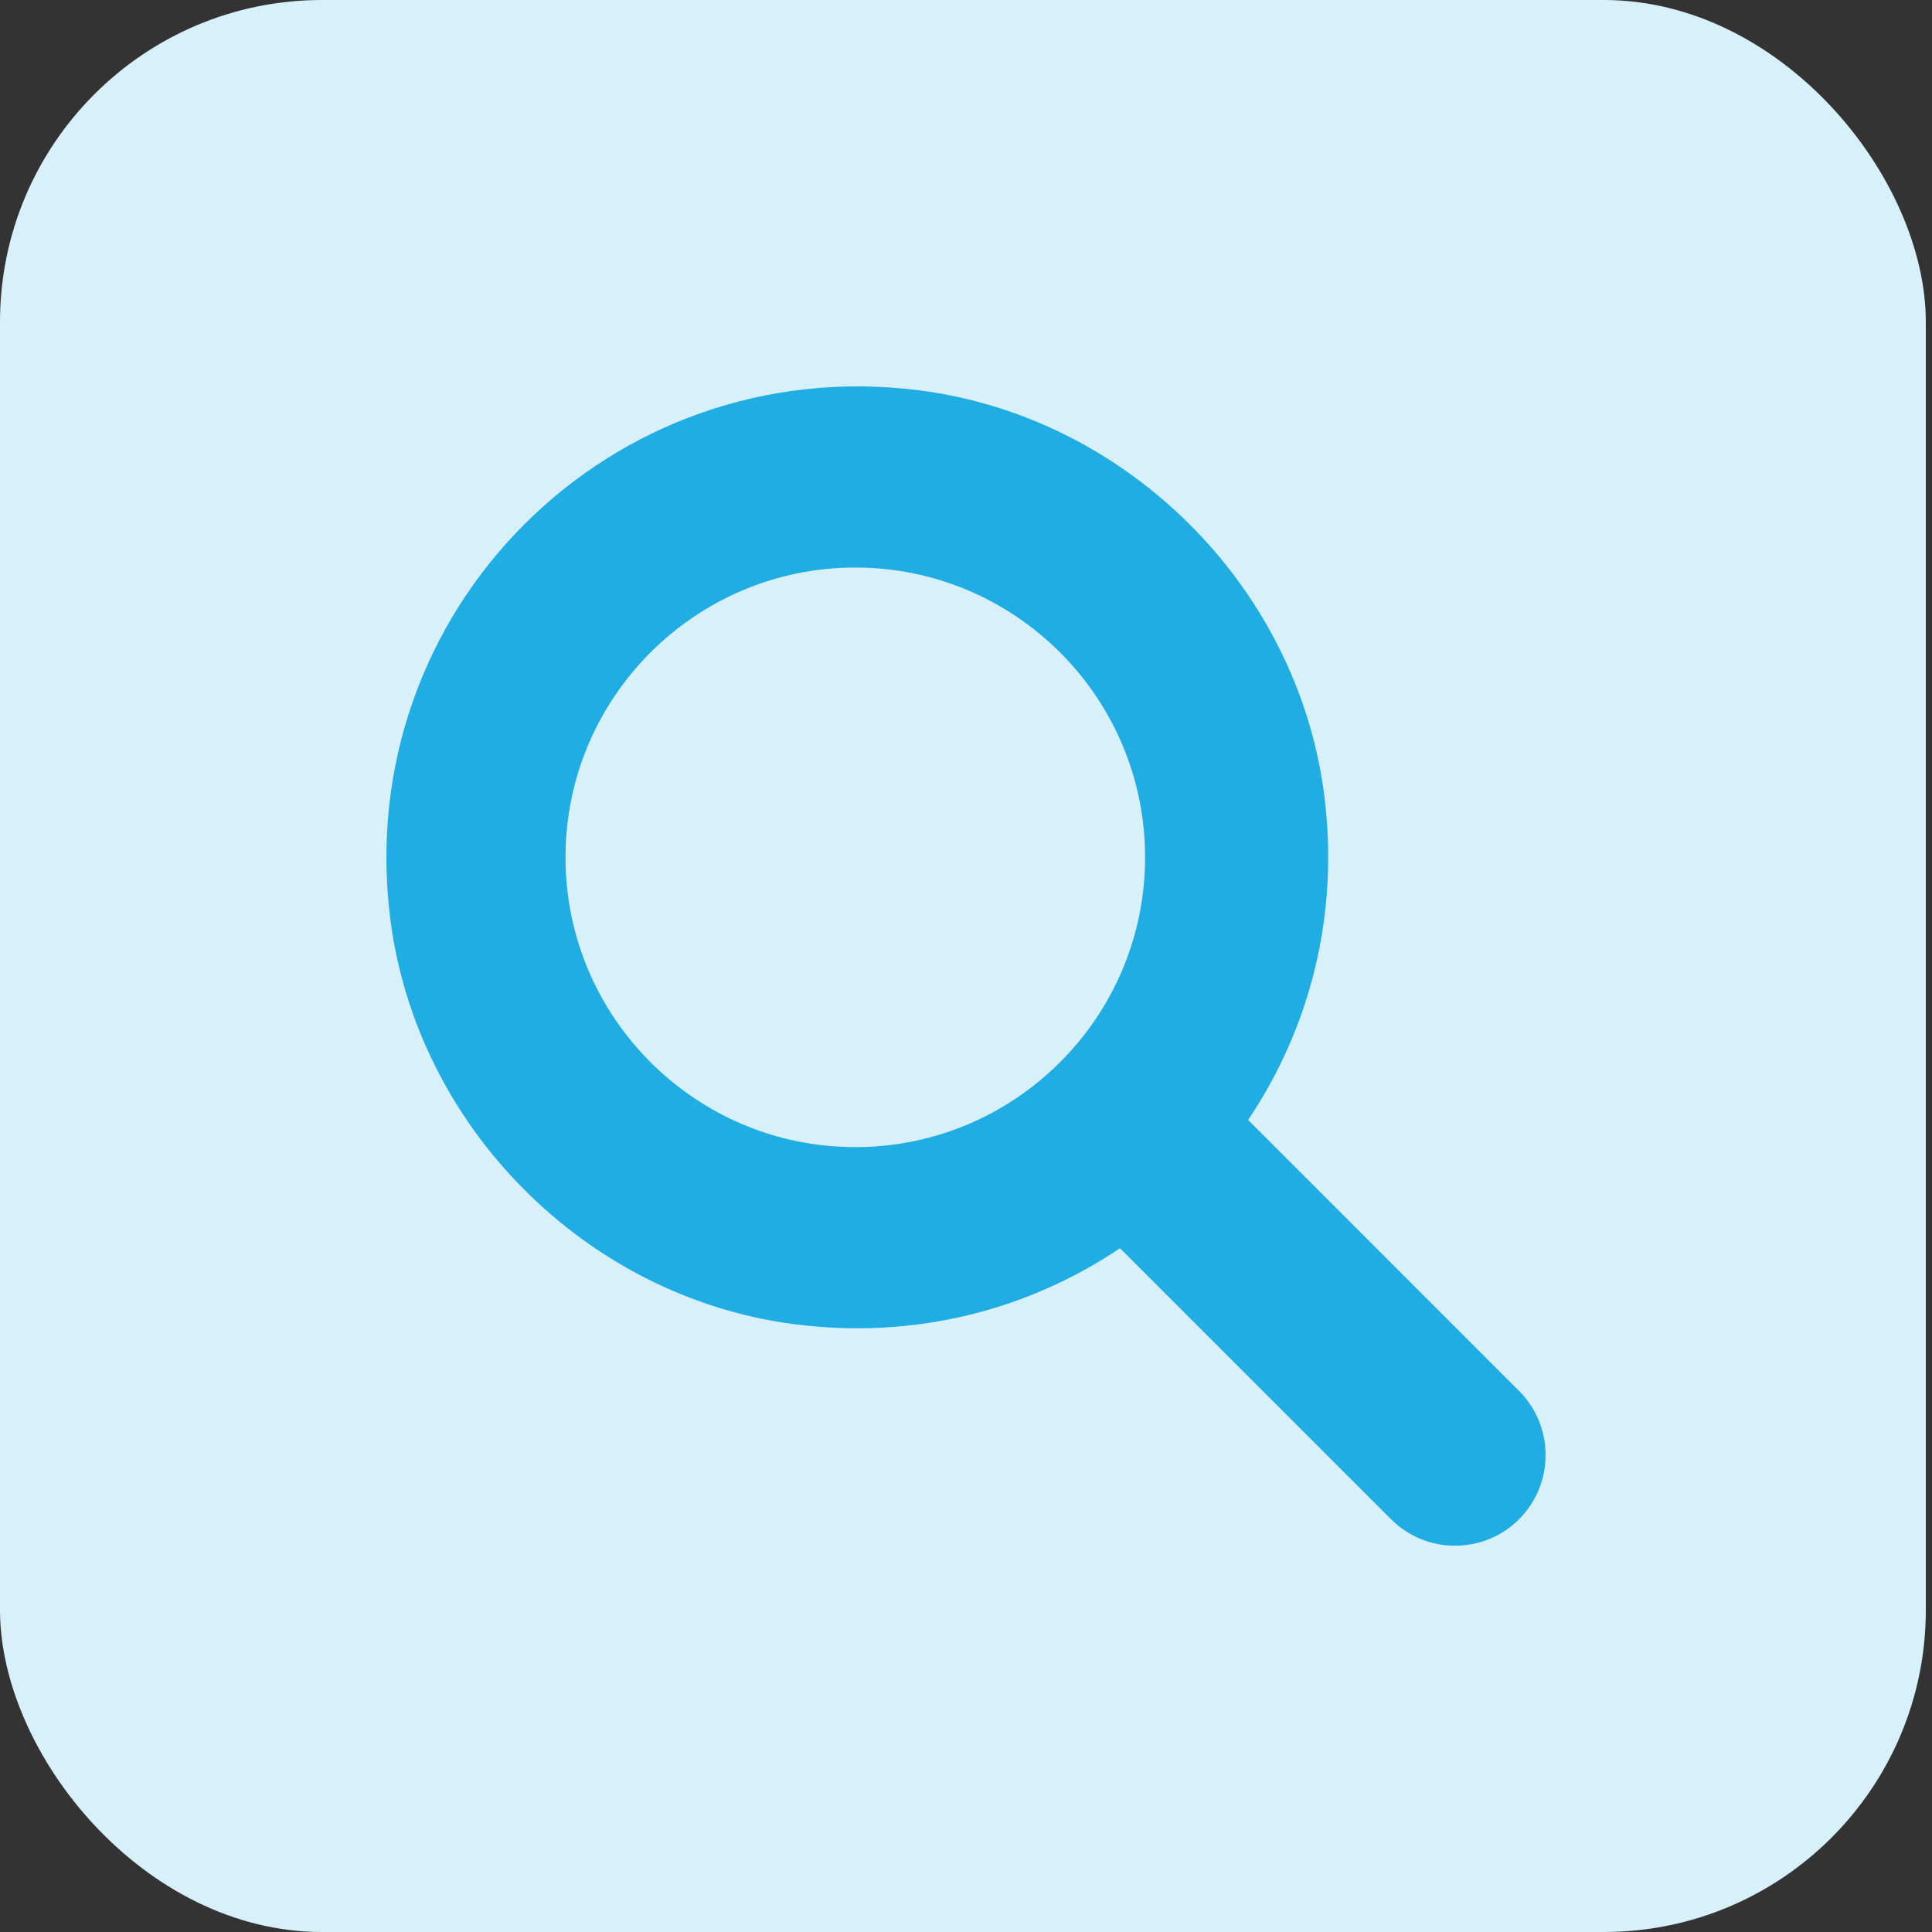 <svg width="60" height="60" viewBox="0 0 60 60" fill="none" xmlns="http://www.w3.org/2000/svg">
<rect x="0" y="0" width="60" height="60" fill="#333333" stroke="none"/>
<rect width="59.808" height="60" rx="10" fill="#D7F0F9"/>
<g clip-path="url(#clip0_396_950)">
<path d="M47.177 43.198L38.761 34.781C40.675 31.94 41.619 28.39 41.114 24.607C40.252 18.173 34.978 12.937 28.537 12.121C18.962 10.909 10.909 18.962 12.121 28.538C12.937 34.981 18.174 40.259 24.609 41.116C28.391 41.622 31.942 40.678 34.783 38.764L43.199 47.18C44.297 48.278 46.079 48.278 47.177 47.18C48.274 46.081 48.274 44.294 47.177 43.198ZM17.562 26.625C17.562 21.662 21.599 17.625 26.562 17.625C31.524 17.625 35.562 21.662 35.562 26.625C35.562 31.588 31.524 35.625 26.562 35.625C21.599 35.625 17.562 31.589 17.562 26.625Z" fill="#1FADE4"/>
</g>
<defs>
<clipPath id="clip0_396_950">
<rect width="36" height="36" fill="white" transform="translate(12 12)"/>
</clipPath>
</defs>
</svg>
